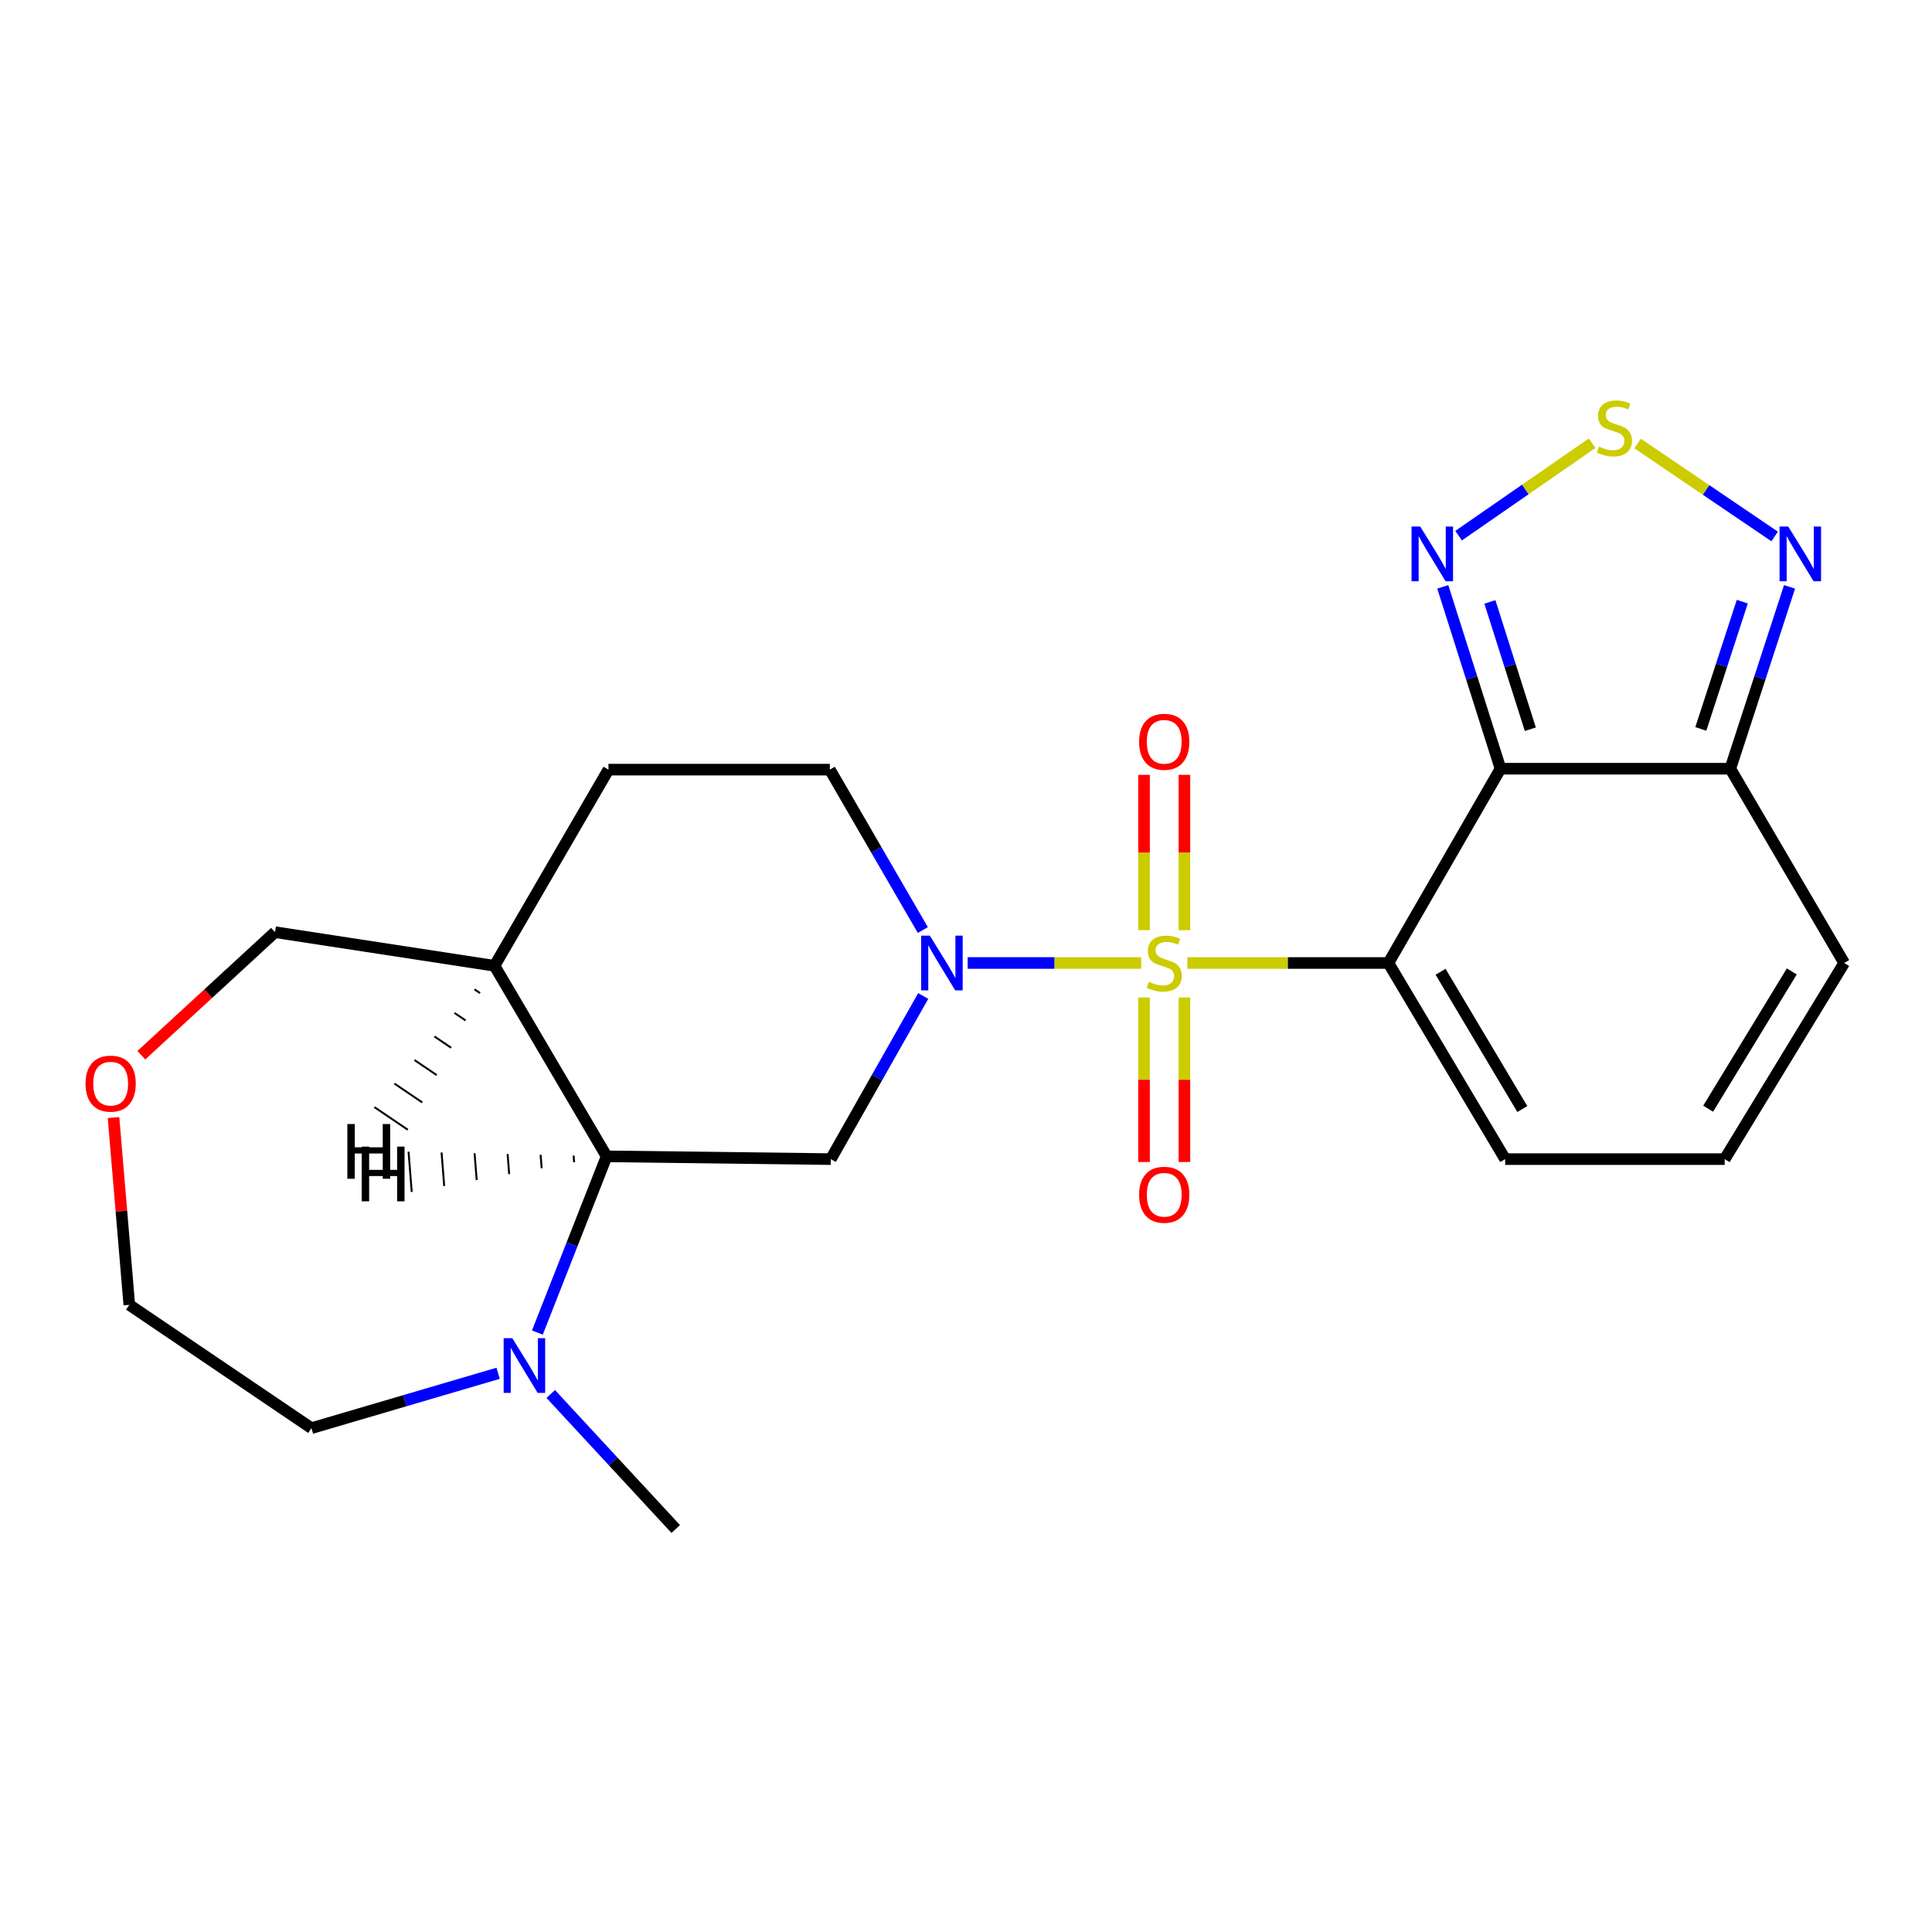 <?xml version='1.0' encoding='iso-8859-1'?>
<svg version='1.1' baseProfile='full'
              xmlns='http://www.w3.org/2000/svg'
                      xmlns:rdkit='http://www.rdkit.org/xml'
                      xmlns:xlink='http://www.w3.org/1999/xlink'
                  xml:space='preserve'
width='1000px' height='1000px' viewBox='0 0 1000 1000'>
<!-- END OF HEADER -->
<rect style='opacity:1.0;fill:#FFFFFF;stroke:none' width='1000' height='1000' x='0' y='0'> </rect>
<path class='bond-0' d='M 614.586,498.445 L 666.61,498.445' style='fill:none;fill-rule:evenodd;stroke:#CCCC00;stroke-width:6px;stroke-linecap:butt;stroke-linejoin:miter;stroke-opacity:1' />
<path class='bond-0' d='M 666.61,498.445 L 718.634,498.445' style='fill:none;fill-rule:evenodd;stroke:#000000;stroke-width:6px;stroke-linecap:butt;stroke-linejoin:miter;stroke-opacity:1' />
<path class='bond-2' d='M 590.648,498.445 L 545.752,498.445' style='fill:none;fill-rule:evenodd;stroke:#CCCC00;stroke-width:6px;stroke-linecap:butt;stroke-linejoin:miter;stroke-opacity:1' />
<path class='bond-2' d='M 545.752,498.445 L 500.857,498.445' style='fill:none;fill-rule:evenodd;stroke:#0000FF;stroke-width:6px;stroke-linecap:butt;stroke-linejoin:miter;stroke-opacity:1' />
<path class='bond-10' d='M 613.049,481.461 L 613.049,441.263' style='fill:none;fill-rule:evenodd;stroke:#CCCC00;stroke-width:6px;stroke-linecap:butt;stroke-linejoin:miter;stroke-opacity:1' />
<path class='bond-10' d='M 613.049,441.263 L 613.049,401.066' style='fill:none;fill-rule:evenodd;stroke:#FF0000;stroke-width:6px;stroke-linecap:butt;stroke-linejoin:miter;stroke-opacity:1' />
<path class='bond-10' d='M 592.161,481.461 L 592.161,441.263' style='fill:none;fill-rule:evenodd;stroke:#CCCC00;stroke-width:6px;stroke-linecap:butt;stroke-linejoin:miter;stroke-opacity:1' />
<path class='bond-10' d='M 592.161,441.263 L 592.161,401.066' style='fill:none;fill-rule:evenodd;stroke:#FF0000;stroke-width:6px;stroke-linecap:butt;stroke-linejoin:miter;stroke-opacity:1' />
<path class='bond-11' d='M 592.161,516.322 L 592.161,558.889' style='fill:none;fill-rule:evenodd;stroke:#CCCC00;stroke-width:6px;stroke-linecap:butt;stroke-linejoin:miter;stroke-opacity:1' />
<path class='bond-11' d='M 592.161,558.889 L 592.161,601.457' style='fill:none;fill-rule:evenodd;stroke:#FF0000;stroke-width:6px;stroke-linecap:butt;stroke-linejoin:miter;stroke-opacity:1' />
<path class='bond-11' d='M 613.049,516.322 L 613.049,558.889' style='fill:none;fill-rule:evenodd;stroke:#CCCC00;stroke-width:6px;stroke-linecap:butt;stroke-linejoin:miter;stroke-opacity:1' />
<path class='bond-11' d='M 613.049,558.889 L 613.049,601.457' style='fill:none;fill-rule:evenodd;stroke:#FF0000;stroke-width:6px;stroke-linecap:butt;stroke-linejoin:miter;stroke-opacity:1' />
<path class='bond-1' d='M 718.634,498.445 L 776.666,397.884' style='fill:none;fill-rule:evenodd;stroke:#000000;stroke-width:6px;stroke-linecap:butt;stroke-linejoin:miter;stroke-opacity:1' />
<path class='bond-12' d='M 718.634,498.445 L 779.068,599.958' style='fill:none;fill-rule:evenodd;stroke:#000000;stroke-width:6px;stroke-linecap:butt;stroke-linejoin:miter;stroke-opacity:1' />
<path class='bond-12' d='M 745.647,502.987 L 787.951,574.046' style='fill:none;fill-rule:evenodd;stroke:#000000;stroke-width:6px;stroke-linecap:butt;stroke-linejoin:miter;stroke-opacity:1' />
<path class='bond-4' d='M 776.666,397.884 L 761.722,350.821' style='fill:none;fill-rule:evenodd;stroke:#000000;stroke-width:6px;stroke-linecap:butt;stroke-linejoin:miter;stroke-opacity:1' />
<path class='bond-4' d='M 761.722,350.821 L 746.778,303.759' style='fill:none;fill-rule:evenodd;stroke:#0000FF;stroke-width:6px;stroke-linecap:butt;stroke-linejoin:miter;stroke-opacity:1' />
<path class='bond-4' d='M 792.091,377.444 L 781.63,344.5' style='fill:none;fill-rule:evenodd;stroke:#000000;stroke-width:6px;stroke-linecap:butt;stroke-linejoin:miter;stroke-opacity:1' />
<path class='bond-4' d='M 781.63,344.5 L 771.169,311.556' style='fill:none;fill-rule:evenodd;stroke:#0000FF;stroke-width:6px;stroke-linecap:butt;stroke-linejoin:miter;stroke-opacity:1' />
<path class='bond-5' d='M 776.666,397.884 L 895.597,397.884' style='fill:none;fill-rule:evenodd;stroke:#000000;stroke-width:6px;stroke-linecap:butt;stroke-linejoin:miter;stroke-opacity:1' />
<path class='bond-3' d='M 477.862,515.522 L 453.94,557.74' style='fill:none;fill-rule:evenodd;stroke:#0000FF;stroke-width:6px;stroke-linecap:butt;stroke-linejoin:miter;stroke-opacity:1' />
<path class='bond-3' d='M 453.94,557.74 L 430.017,599.958' style='fill:none;fill-rule:evenodd;stroke:#000000;stroke-width:6px;stroke-linecap:butt;stroke-linejoin:miter;stroke-opacity:1' />
<path class='bond-14' d='M 477.654,481.393 L 453.586,439.876' style='fill:none;fill-rule:evenodd;stroke:#0000FF;stroke-width:6px;stroke-linecap:butt;stroke-linejoin:miter;stroke-opacity:1' />
<path class='bond-14' d='M 453.586,439.876 L 429.518,398.36' style='fill:none;fill-rule:evenodd;stroke:#000000;stroke-width:6px;stroke-linecap:butt;stroke-linejoin:miter;stroke-opacity:1' />
<path class='bond-7' d='M 430.017,599.958 L 313.988,598.519' style='fill:none;fill-rule:evenodd;stroke:#000000;stroke-width:6px;stroke-linecap:butt;stroke-linejoin:miter;stroke-opacity:1' />
<path class='bond-6' d='M 754.962,277.263 L 789.528,253.334' style='fill:none;fill-rule:evenodd;stroke:#0000FF;stroke-width:6px;stroke-linecap:butt;stroke-linejoin:miter;stroke-opacity:1' />
<path class='bond-6' d='M 789.528,253.334 L 824.094,229.404' style='fill:none;fill-rule:evenodd;stroke:#CCCC00;stroke-width:6px;stroke-linecap:butt;stroke-linejoin:miter;stroke-opacity:1' />
<path class='bond-8' d='M 895.597,397.884 L 910.933,350.825' style='fill:none;fill-rule:evenodd;stroke:#000000;stroke-width:6px;stroke-linecap:butt;stroke-linejoin:miter;stroke-opacity:1' />
<path class='bond-8' d='M 910.933,350.825 L 926.269,303.766' style='fill:none;fill-rule:evenodd;stroke:#0000FF;stroke-width:6px;stroke-linecap:butt;stroke-linejoin:miter;stroke-opacity:1' />
<path class='bond-8' d='M 880.338,377.294 L 891.073,344.353' style='fill:none;fill-rule:evenodd;stroke:#000000;stroke-width:6px;stroke-linecap:butt;stroke-linejoin:miter;stroke-opacity:1' />
<path class='bond-8' d='M 891.073,344.353 L 901.809,311.412' style='fill:none;fill-rule:evenodd;stroke:#0000FF;stroke-width:6px;stroke-linecap:butt;stroke-linejoin:miter;stroke-opacity:1' />
<path class='bond-24' d='M 895.597,397.884 L 954.545,498.445' style='fill:none;fill-rule:evenodd;stroke:#000000;stroke-width:6px;stroke-linecap:butt;stroke-linejoin:miter;stroke-opacity:1' />
<path class='bond-25' d='M 847.613,229.551 L 883.083,253.611' style='fill:none;fill-rule:evenodd;stroke:#CCCC00;stroke-width:6px;stroke-linecap:butt;stroke-linejoin:miter;stroke-opacity:1' />
<path class='bond-25' d='M 883.083,253.611 L 918.552,277.671' style='fill:none;fill-rule:evenodd;stroke:#0000FF;stroke-width:6px;stroke-linecap:butt;stroke-linejoin:miter;stroke-opacity:1' />
<path class='bond-9' d='M 313.988,598.519 L 296.066,644.129' style='fill:none;fill-rule:evenodd;stroke:#000000;stroke-width:6px;stroke-linecap:butt;stroke-linejoin:miter;stroke-opacity:1' />
<path class='bond-9' d='M 296.066,644.129 L 278.143,689.739' style='fill:none;fill-rule:evenodd;stroke:#0000FF;stroke-width:6px;stroke-linecap:butt;stroke-linejoin:miter;stroke-opacity:1' />
<path class='bond-23' d='M 313.988,598.519 L 255.956,499.896' style='fill:none;fill-rule:evenodd;stroke:#000000;stroke-width:6px;stroke-linecap:butt;stroke-linejoin:miter;stroke-opacity:1' />
<path class='bond-27' d='M 296.901,598.121 L 297.175,601.591' style='fill:none;fill-rule:evenodd;stroke:#000000;stroke-width:1.0px;stroke-linecap:butt;stroke-linejoin:miter;stroke-opacity:1' />
<path class='bond-27' d='M 279.814,597.723 L 280.362,604.664' style='fill:none;fill-rule:evenodd;stroke:#000000;stroke-width:1.0px;stroke-linecap:butt;stroke-linejoin:miter;stroke-opacity:1' />
<path class='bond-27' d='M 262.727,597.325 L 263.548,607.736' style='fill:none;fill-rule:evenodd;stroke:#000000;stroke-width:1.0px;stroke-linecap:butt;stroke-linejoin:miter;stroke-opacity:1' />
<path class='bond-27' d='M 245.64,596.927 L 246.735,610.808' style='fill:none;fill-rule:evenodd;stroke:#000000;stroke-width:1.0px;stroke-linecap:butt;stroke-linejoin:miter;stroke-opacity:1' />
<path class='bond-27' d='M 228.553,596.528 L 229.922,613.881' style='fill:none;fill-rule:evenodd;stroke:#000000;stroke-width:1.0px;stroke-linecap:butt;stroke-linejoin:miter;stroke-opacity:1' />
<path class='bond-27' d='M 211.466,596.13 L 213.109,616.953' style='fill:none;fill-rule:evenodd;stroke:#000000;stroke-width:1.0px;stroke-linecap:butt;stroke-linejoin:miter;stroke-opacity:1' />
<path class='bond-20' d='M 257.824,710.809 L 209.516,725.008' style='fill:none;fill-rule:evenodd;stroke:#0000FF;stroke-width:6px;stroke-linecap:butt;stroke-linejoin:miter;stroke-opacity:1' />
<path class='bond-20' d='M 209.516,725.008 L 161.209,739.207' style='fill:none;fill-rule:evenodd;stroke:#000000;stroke-width:6px;stroke-linecap:butt;stroke-linejoin:miter;stroke-opacity:1' />
<path class='bond-21' d='M 285.058,721.522 L 317.411,756.468' style='fill:none;fill-rule:evenodd;stroke:#0000FF;stroke-width:6px;stroke-linecap:butt;stroke-linejoin:miter;stroke-opacity:1' />
<path class='bond-21' d='M 317.411,756.468 L 349.763,791.414' style='fill:none;fill-rule:evenodd;stroke:#000000;stroke-width:6px;stroke-linecap:butt;stroke-linejoin:miter;stroke-opacity:1' />
<path class='bond-15' d='M 779.068,599.958 L 892.696,599.958' style='fill:none;fill-rule:evenodd;stroke:#000000;stroke-width:6px;stroke-linecap:butt;stroke-linejoin:miter;stroke-opacity:1' />
<path class='bond-13' d='M 255.956,499.896 L 314.94,398.36' style='fill:none;fill-rule:evenodd;stroke:#000000;stroke-width:6px;stroke-linecap:butt;stroke-linejoin:miter;stroke-opacity:1' />
<path class='bond-19' d='M 255.956,499.896 L 142.352,482.489' style='fill:none;fill-rule:evenodd;stroke:#000000;stroke-width:6px;stroke-linecap:butt;stroke-linejoin:miter;stroke-opacity:1' />
<path class='bond-28' d='M 245.593,512.087 L 248.475,514.04' style='fill:none;fill-rule:evenodd;stroke:#000000;stroke-width:1.0px;stroke-linecap:butt;stroke-linejoin:miter;stroke-opacity:1' />
<path class='bond-28' d='M 235.231,524.278 L 240.995,528.184' style='fill:none;fill-rule:evenodd;stroke:#000000;stroke-width:1.0px;stroke-linecap:butt;stroke-linejoin:miter;stroke-opacity:1' />
<path class='bond-28' d='M 224.868,536.47 L 233.514,542.328' style='fill:none;fill-rule:evenodd;stroke:#000000;stroke-width:1.0px;stroke-linecap:butt;stroke-linejoin:miter;stroke-opacity:1' />
<path class='bond-28' d='M 214.506,548.661 L 226.034,556.472' style='fill:none;fill-rule:evenodd;stroke:#000000;stroke-width:1.0px;stroke-linecap:butt;stroke-linejoin:miter;stroke-opacity:1' />
<path class='bond-28' d='M 204.143,560.853 L 218.553,570.616' style='fill:none;fill-rule:evenodd;stroke:#000000;stroke-width:1.0px;stroke-linecap:butt;stroke-linejoin:miter;stroke-opacity:1' />
<path class='bond-28' d='M 193.781,573.044 L 211.073,584.76' style='fill:none;fill-rule:evenodd;stroke:#000000;stroke-width:1.0px;stroke-linecap:butt;stroke-linejoin:miter;stroke-opacity:1' />
<path class='bond-17' d='M 429.518,398.36 L 314.94,398.36' style='fill:none;fill-rule:evenodd;stroke:#000000;stroke-width:6px;stroke-linecap:butt;stroke-linejoin:miter;stroke-opacity:1' />
<path class='bond-16' d='M 892.696,599.958 L 954.545,498.445' style='fill:none;fill-rule:evenodd;stroke:#000000;stroke-width:6px;stroke-linecap:butt;stroke-linejoin:miter;stroke-opacity:1' />
<path class='bond-16' d='M 884.136,573.863 L 927.431,502.804' style='fill:none;fill-rule:evenodd;stroke:#000000;stroke-width:6px;stroke-linecap:butt;stroke-linejoin:miter;stroke-opacity:1' />
<path class='bond-18' d='M 73.162,546.178 L 107.757,514.334' style='fill:none;fill-rule:evenodd;stroke:#FF0000;stroke-width:6px;stroke-linecap:butt;stroke-linejoin:miter;stroke-opacity:1' />
<path class='bond-18' d='M 107.757,514.334 L 142.352,482.489' style='fill:none;fill-rule:evenodd;stroke:#000000;stroke-width:6px;stroke-linecap:butt;stroke-linejoin:miter;stroke-opacity:1' />
<path class='bond-26' d='M 58.757,578.44 L 62.841,626.912' style='fill:none;fill-rule:evenodd;stroke:#FF0000;stroke-width:6px;stroke-linecap:butt;stroke-linejoin:miter;stroke-opacity:1' />
<path class='bond-26' d='M 62.841,626.912 L 66.925,675.384' style='fill:none;fill-rule:evenodd;stroke:#000000;stroke-width:6px;stroke-linecap:butt;stroke-linejoin:miter;stroke-opacity:1' />
<path class='bond-22' d='M 161.209,739.207 L 66.925,675.384' style='fill:none;fill-rule:evenodd;stroke:#000000;stroke-width:6px;stroke-linecap:butt;stroke-linejoin:miter;stroke-opacity:1' />
<path  class='atom-0' d='M 594.605 508.165
Q 594.925 508.285, 596.245 508.845
Q 597.565 509.405, 599.005 509.765
Q 600.485 510.085, 601.925 510.085
Q 604.605 510.085, 606.165 508.805
Q 607.725 507.485, 607.725 505.205
Q 607.725 503.645, 606.925 502.685
Q 606.165 501.725, 604.965 501.205
Q 603.765 500.685, 601.765 500.085
Q 599.245 499.325, 597.725 498.605
Q 596.245 497.885, 595.165 496.365
Q 594.125 494.845, 594.125 492.285
Q 594.125 488.725, 596.525 486.525
Q 598.965 484.325, 603.765 484.325
Q 607.045 484.325, 610.765 485.885
L 609.845 488.965
Q 606.445 487.565, 603.885 487.565
Q 601.125 487.565, 599.605 488.725
Q 598.085 489.845, 598.125 491.805
Q 598.125 493.325, 598.885 494.245
Q 599.685 495.165, 600.805 495.685
Q 601.965 496.205, 603.885 496.805
Q 606.445 497.605, 607.965 498.405
Q 609.485 499.205, 610.565 500.845
Q 611.685 502.445, 611.685 505.205
Q 611.685 509.125, 609.045 511.245
Q 606.445 513.325, 602.085 513.325
Q 599.565 513.325, 597.645 512.765
Q 595.765 512.245, 593.525 511.325
L 594.605 508.165
' fill='#CCCC00'/>
<path  class='atom-3' d='M 481.279 484.285
L 490.559 499.285
Q 491.479 500.765, 492.959 503.445
Q 494.439 506.125, 494.519 506.285
L 494.519 484.285
L 498.279 484.285
L 498.279 512.605
L 494.399 512.605
L 484.439 496.205
Q 483.279 494.285, 482.039 492.085
Q 480.839 489.885, 480.479 489.205
L 480.479 512.605
L 476.799 512.605
L 476.799 484.285
L 481.279 484.285
' fill='#0000FF'/>
<path  class='atom-5' d='M 735.095 272.522
L 744.375 287.522
Q 745.295 289.002, 746.775 291.682
Q 748.255 294.362, 748.335 294.522
L 748.335 272.522
L 752.095 272.522
L 752.095 300.842
L 748.215 300.842
L 738.255 284.442
Q 737.095 282.522, 735.855 280.322
Q 734.655 278.122, 734.295 277.442
L 734.295 300.842
L 730.615 300.842
L 730.615 272.522
L 735.095 272.522
' fill='#0000FF'/>
<path  class='atom-7' d='M 827.627 231.141
Q 827.947 231.261, 829.267 231.821
Q 830.587 232.381, 832.027 232.741
Q 833.507 233.061, 834.947 233.061
Q 837.627 233.061, 839.187 231.781
Q 840.747 230.461, 840.747 228.181
Q 840.747 226.621, 839.947 225.661
Q 839.187 224.701, 837.987 224.181
Q 836.787 223.661, 834.787 223.061
Q 832.267 222.301, 830.747 221.581
Q 829.267 220.861, 828.187 219.341
Q 827.147 217.821, 827.147 215.261
Q 827.147 211.701, 829.547 209.501
Q 831.987 207.301, 836.787 207.301
Q 840.067 207.301, 843.787 208.861
L 842.867 211.941
Q 839.467 210.541, 836.907 210.541
Q 834.147 210.541, 832.627 211.701
Q 831.107 212.821, 831.147 214.781
Q 831.147 216.301, 831.907 217.221
Q 832.707 218.141, 833.827 218.661
Q 834.987 219.181, 836.907 219.781
Q 839.467 220.581, 840.987 221.381
Q 842.507 222.181, 843.587 223.821
Q 844.707 225.421, 844.707 228.181
Q 844.707 232.101, 842.067 234.221
Q 839.467 236.301, 835.107 236.301
Q 832.587 236.301, 830.667 235.741
Q 828.787 235.221, 826.547 234.301
L 827.627 231.141
' fill='#CCCC00'/>
<path  class='atom-9' d='M 925.576 272.522
L 934.856 287.522
Q 935.776 289.002, 937.256 291.682
Q 938.736 294.362, 938.816 294.522
L 938.816 272.522
L 942.576 272.522
L 942.576 300.842
L 938.696 300.842
L 928.736 284.442
Q 927.576 282.522, 926.336 280.322
Q 925.136 278.122, 924.776 277.442
L 924.776 300.842
L 921.096 300.842
L 921.096 272.522
L 925.576 272.522
' fill='#0000FF'/>
<path  class='atom-10' d='M 265.176 692.648
L 274.456 707.648
Q 275.376 709.128, 276.856 711.808
Q 278.336 714.488, 278.416 714.648
L 278.416 692.648
L 282.176 692.648
L 282.176 720.968
L 278.296 720.968
L 268.336 704.568
Q 267.176 702.648, 265.936 700.448
Q 264.736 698.248, 264.376 697.568
L 264.376 720.968
L 260.696 720.968
L 260.696 692.648
L 265.176 692.648
' fill='#0000FF'/>
<path  class='atom-11' d='M 589.605 383.946
Q 589.605 377.146, 592.965 373.346
Q 596.325 369.546, 602.605 369.546
Q 608.885 369.546, 612.245 373.346
Q 615.605 377.146, 615.605 383.946
Q 615.605 390.826, 612.205 394.746
Q 608.805 398.626, 602.605 398.626
Q 596.365 398.626, 592.965 394.746
Q 589.605 390.866, 589.605 383.946
M 602.605 395.426
Q 606.925 395.426, 609.245 392.546
Q 611.605 389.626, 611.605 383.946
Q 611.605 378.386, 609.245 375.586
Q 606.925 372.746, 602.605 372.746
Q 598.285 372.746, 595.925 375.546
Q 593.605 378.346, 593.605 383.946
Q 593.605 389.666, 595.925 392.546
Q 598.285 395.426, 602.605 395.426
' fill='#FF0000'/>
<path  class='atom-12' d='M 589.605 618.407
Q 589.605 611.607, 592.965 607.807
Q 596.325 604.007, 602.605 604.007
Q 608.885 604.007, 612.245 607.807
Q 615.605 611.607, 615.605 618.407
Q 615.605 625.287, 612.205 629.207
Q 608.805 633.087, 602.605 633.087
Q 596.365 633.087, 592.965 629.207
Q 589.605 625.327, 589.605 618.407
M 602.605 629.887
Q 606.925 629.887, 609.245 627.007
Q 611.605 624.087, 611.605 618.407
Q 611.605 612.847, 609.245 610.047
Q 606.925 607.207, 602.605 607.207
Q 598.285 607.207, 595.925 610.007
Q 593.605 612.807, 593.605 618.407
Q 593.605 624.127, 595.925 627.007
Q 598.285 629.887, 602.605 629.887
' fill='#FF0000'/>
<path  class='atom-19' d='M 44.271 560.885
Q 44.271 554.085, 47.631 550.285
Q 50.991 546.485, 57.271 546.485
Q 63.551 546.485, 66.911 550.285
Q 70.271 554.085, 70.271 560.885
Q 70.271 567.765, 66.871 571.685
Q 63.471 575.565, 57.271 575.565
Q 51.031 575.565, 47.631 571.685
Q 44.271 567.805, 44.271 560.885
M 57.271 572.365
Q 61.591 572.365, 63.911 569.485
Q 66.271 566.565, 66.271 560.885
Q 66.271 555.325, 63.911 552.525
Q 61.591 549.685, 57.271 549.685
Q 52.951 549.685, 50.591 552.485
Q 48.271 555.285, 48.271 560.885
Q 48.271 566.605, 50.591 569.485
Q 52.951 572.365, 57.271 572.365
' fill='#FF0000'/>
<path  class='atom-24' d='M 187.227 593.485
L 191.067 593.485
L 191.067 605.525
L 205.547 605.525
L 205.547 593.485
L 209.387 593.485
L 209.387 621.805
L 205.547 621.805
L 205.547 608.725
L 191.067 608.725
L 191.067 621.805
L 187.227 621.805
L 187.227 593.485
' fill='#000000'/>
<path  class='atom-25' d='M 179.788 581.803
L 183.628 581.803
L 183.628 593.843
L 198.108 593.843
L 198.108 581.803
L 201.948 581.803
L 201.948 610.123
L 198.108 610.123
L 198.108 597.043
L 183.628 597.043
L 183.628 610.123
L 179.788 610.123
L 179.788 581.803
' fill='#000000'/>
</svg>
